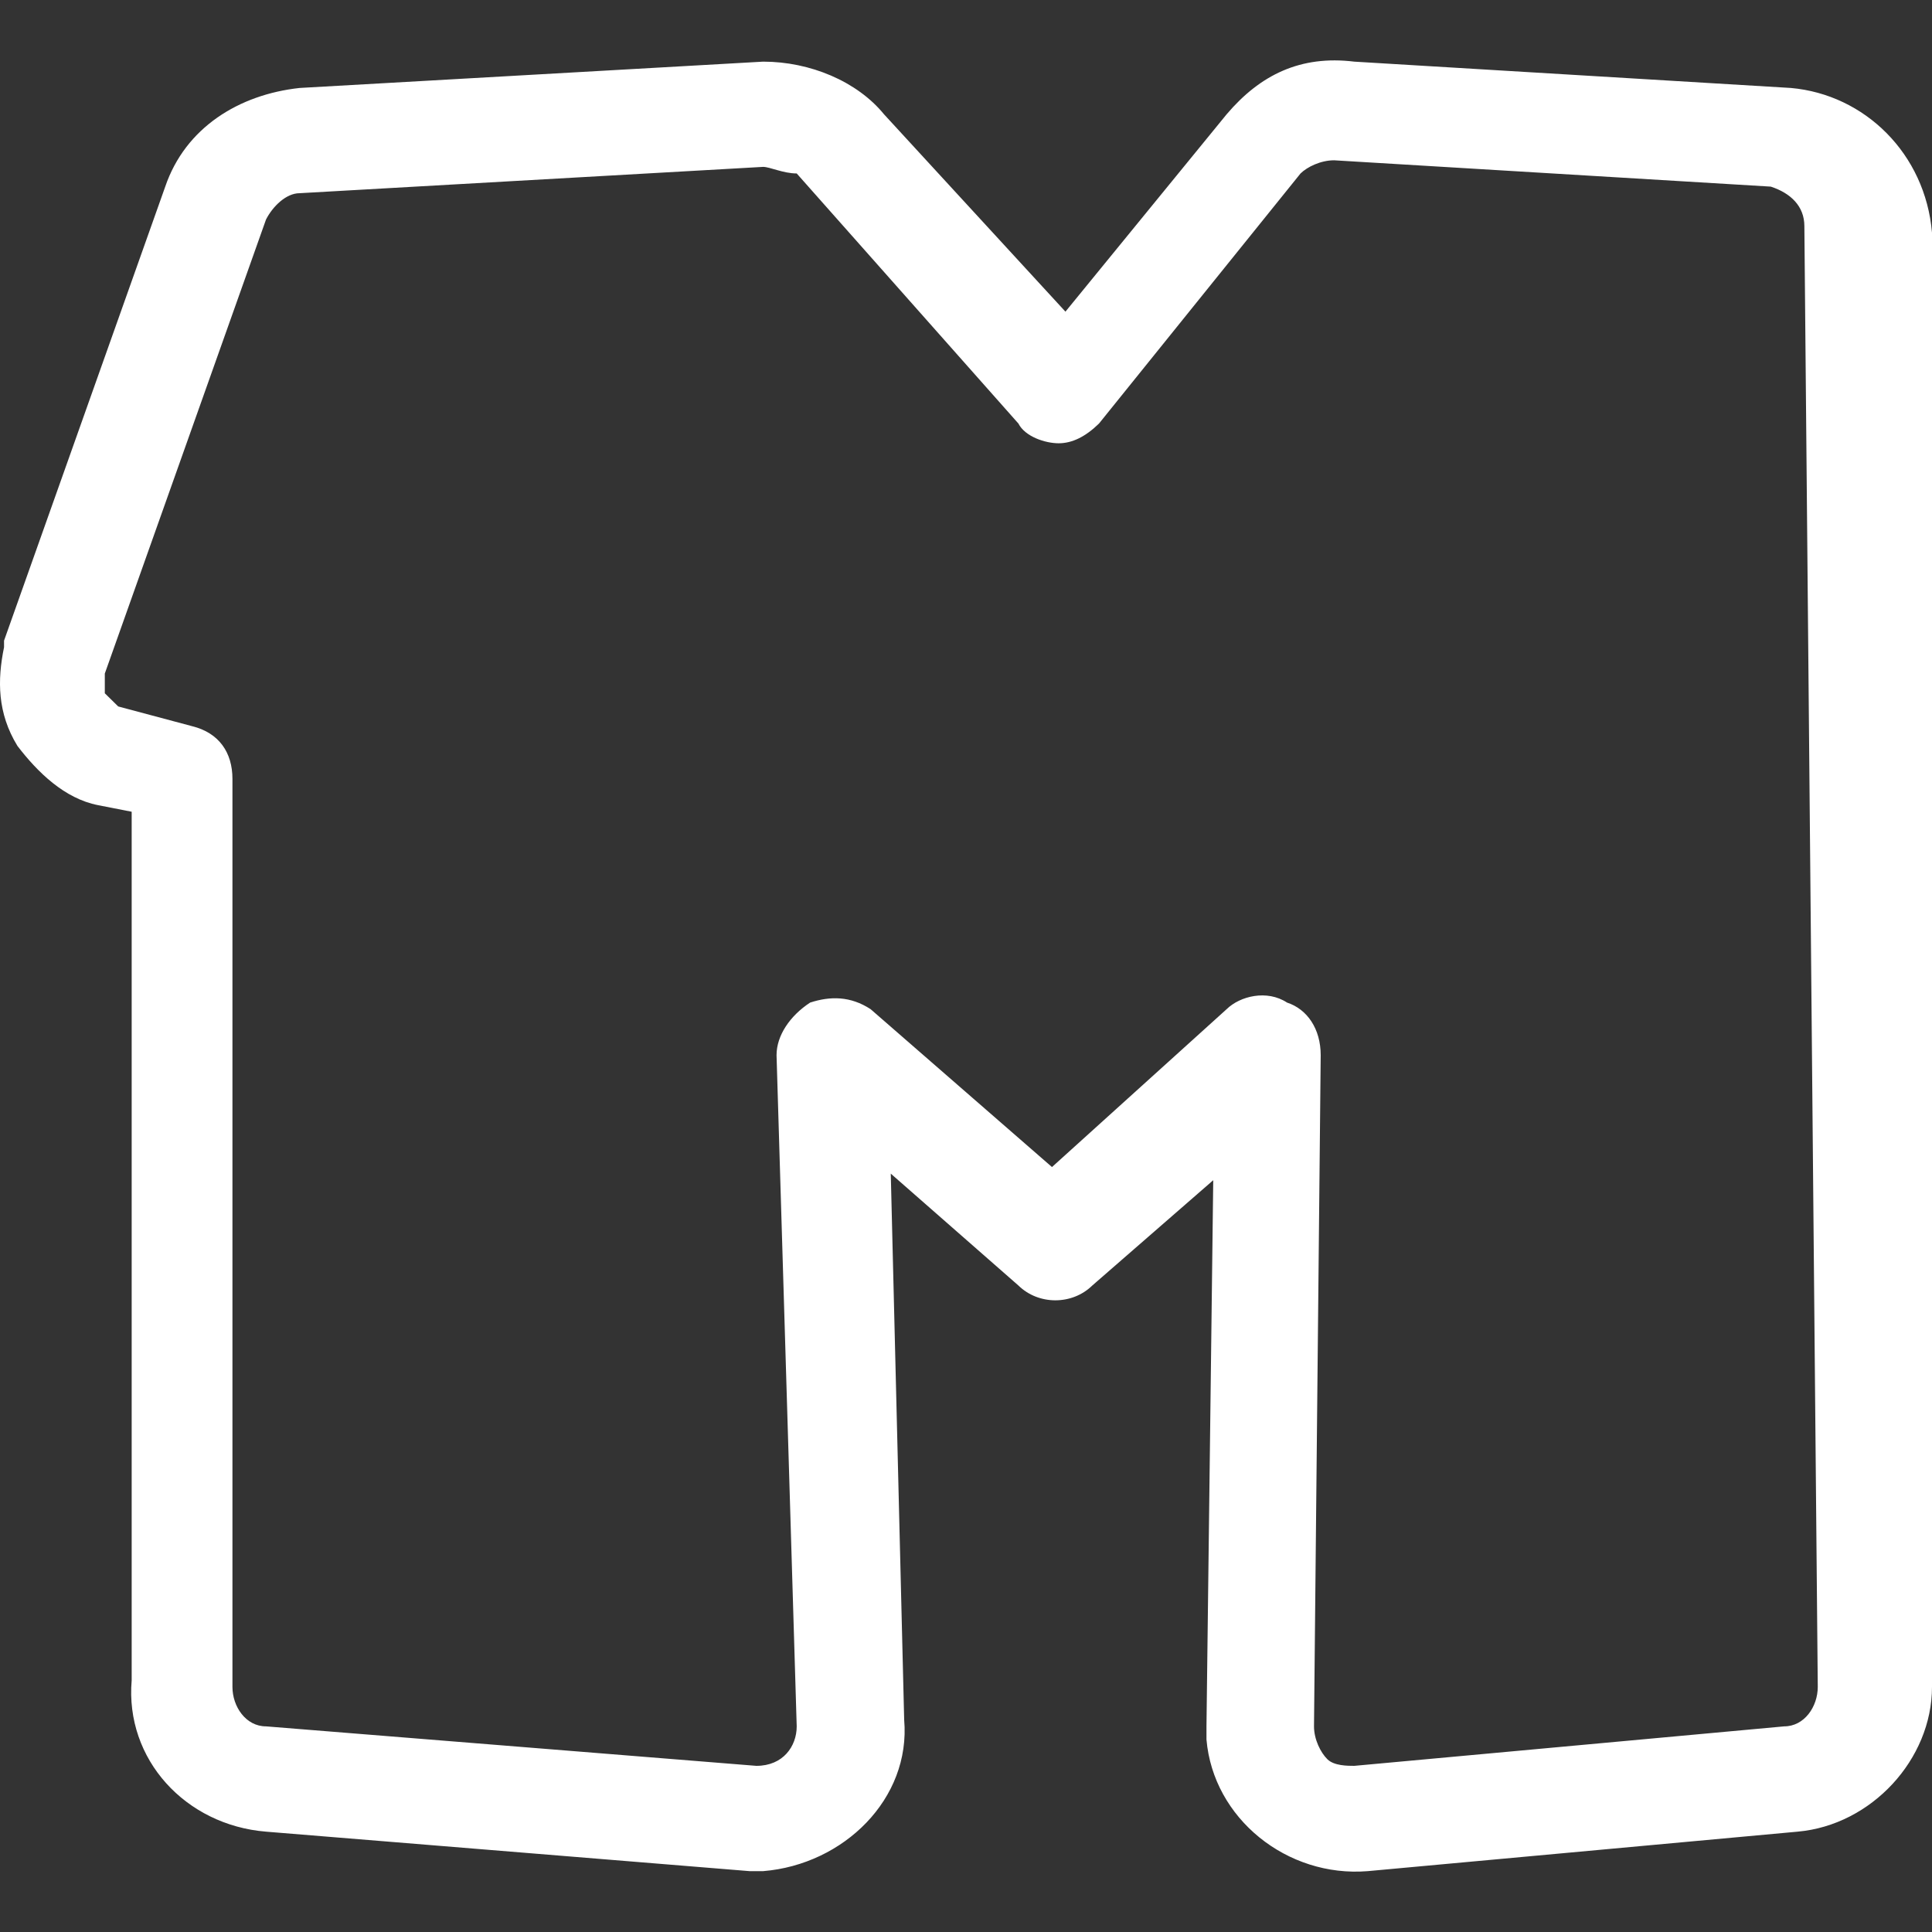 <?xml version="1.0" encoding="UTF-8"?>
<svg xmlns="http://www.w3.org/2000/svg" width="32" height="32" viewBox="0 0 32 32" fill="none">
  <rect x="0" y="0" width="32" height="32" fill="#333333" stroke="none"/>
  <g clip-path="url(#clip0)">
    <path d="M12.64 30.992C12.528 30.992 12.528 30.992 12.417 30.992L4.406 30.338C3.071 30.229 2.069 29.139 2.181 27.831V13.445L1.624 13.336C1.068 13.227 0.623 12.791 0.289 12.355C-0.045 11.81 -0.045 11.265 0.067 10.72V10.611L2.737 3.091C3.071 2.111 3.961 1.566 4.962 1.457L12.64 1.021C13.418 1.021 14.197 1.348 14.642 1.893L17.647 5.162L20.317 1.893C20.873 1.239 21.541 0.912 22.431 1.021L29.663 1.457C30.887 1.566 31.889 2.546 32 3.854V27.94C32 29.139 30.999 30.229 29.775 30.338L22.654 30.992C21.318 31.101 20.095 30.12 19.983 28.812C19.983 28.703 19.983 28.594 19.983 28.594L20.095 19.548L18.092 21.292C17.758 21.619 17.202 21.619 16.868 21.292L14.754 19.439L14.976 28.485C15.088 29.793 13.975 30.883 12.64 30.992ZM12.64 2.764L4.962 3.2C4.74 3.2 4.517 3.418 4.406 3.636L1.736 11.156C1.736 11.265 1.736 11.374 1.736 11.483C1.736 11.483 1.847 11.592 1.958 11.701L3.182 12.028C3.627 12.137 3.85 12.464 3.85 12.9V27.94C3.85 28.267 4.072 28.594 4.406 28.594L12.528 29.248C12.973 29.248 13.196 28.921 13.196 28.594L12.862 17.477C12.862 17.151 13.085 16.824 13.418 16.606C13.752 16.497 14.086 16.497 14.42 16.715L17.424 19.33L20.317 16.715C20.54 16.497 20.985 16.388 21.318 16.606C21.652 16.715 21.875 17.042 21.875 17.477L21.764 28.594C21.764 28.812 21.875 29.03 21.986 29.139C22.097 29.248 22.32 29.248 22.431 29.248L29.552 28.594C29.886 28.594 30.108 28.267 30.108 27.94L29.886 3.745C29.886 3.418 29.663 3.2 29.33 3.091L22.097 2.655C21.875 2.655 21.652 2.764 21.541 2.873L18.203 7.015C17.98 7.233 17.758 7.342 17.535 7.342C17.313 7.342 16.979 7.233 16.868 7.015L13.196 2.873C12.973 2.873 12.751 2.764 12.64 2.764Z" fill="white"></path>
  </g>
  <defs>
    <clipPath id="clip0">
      <rect width="32" height="32" fill="white"></rect>
    </clipPath>
  </defs>
</svg>
